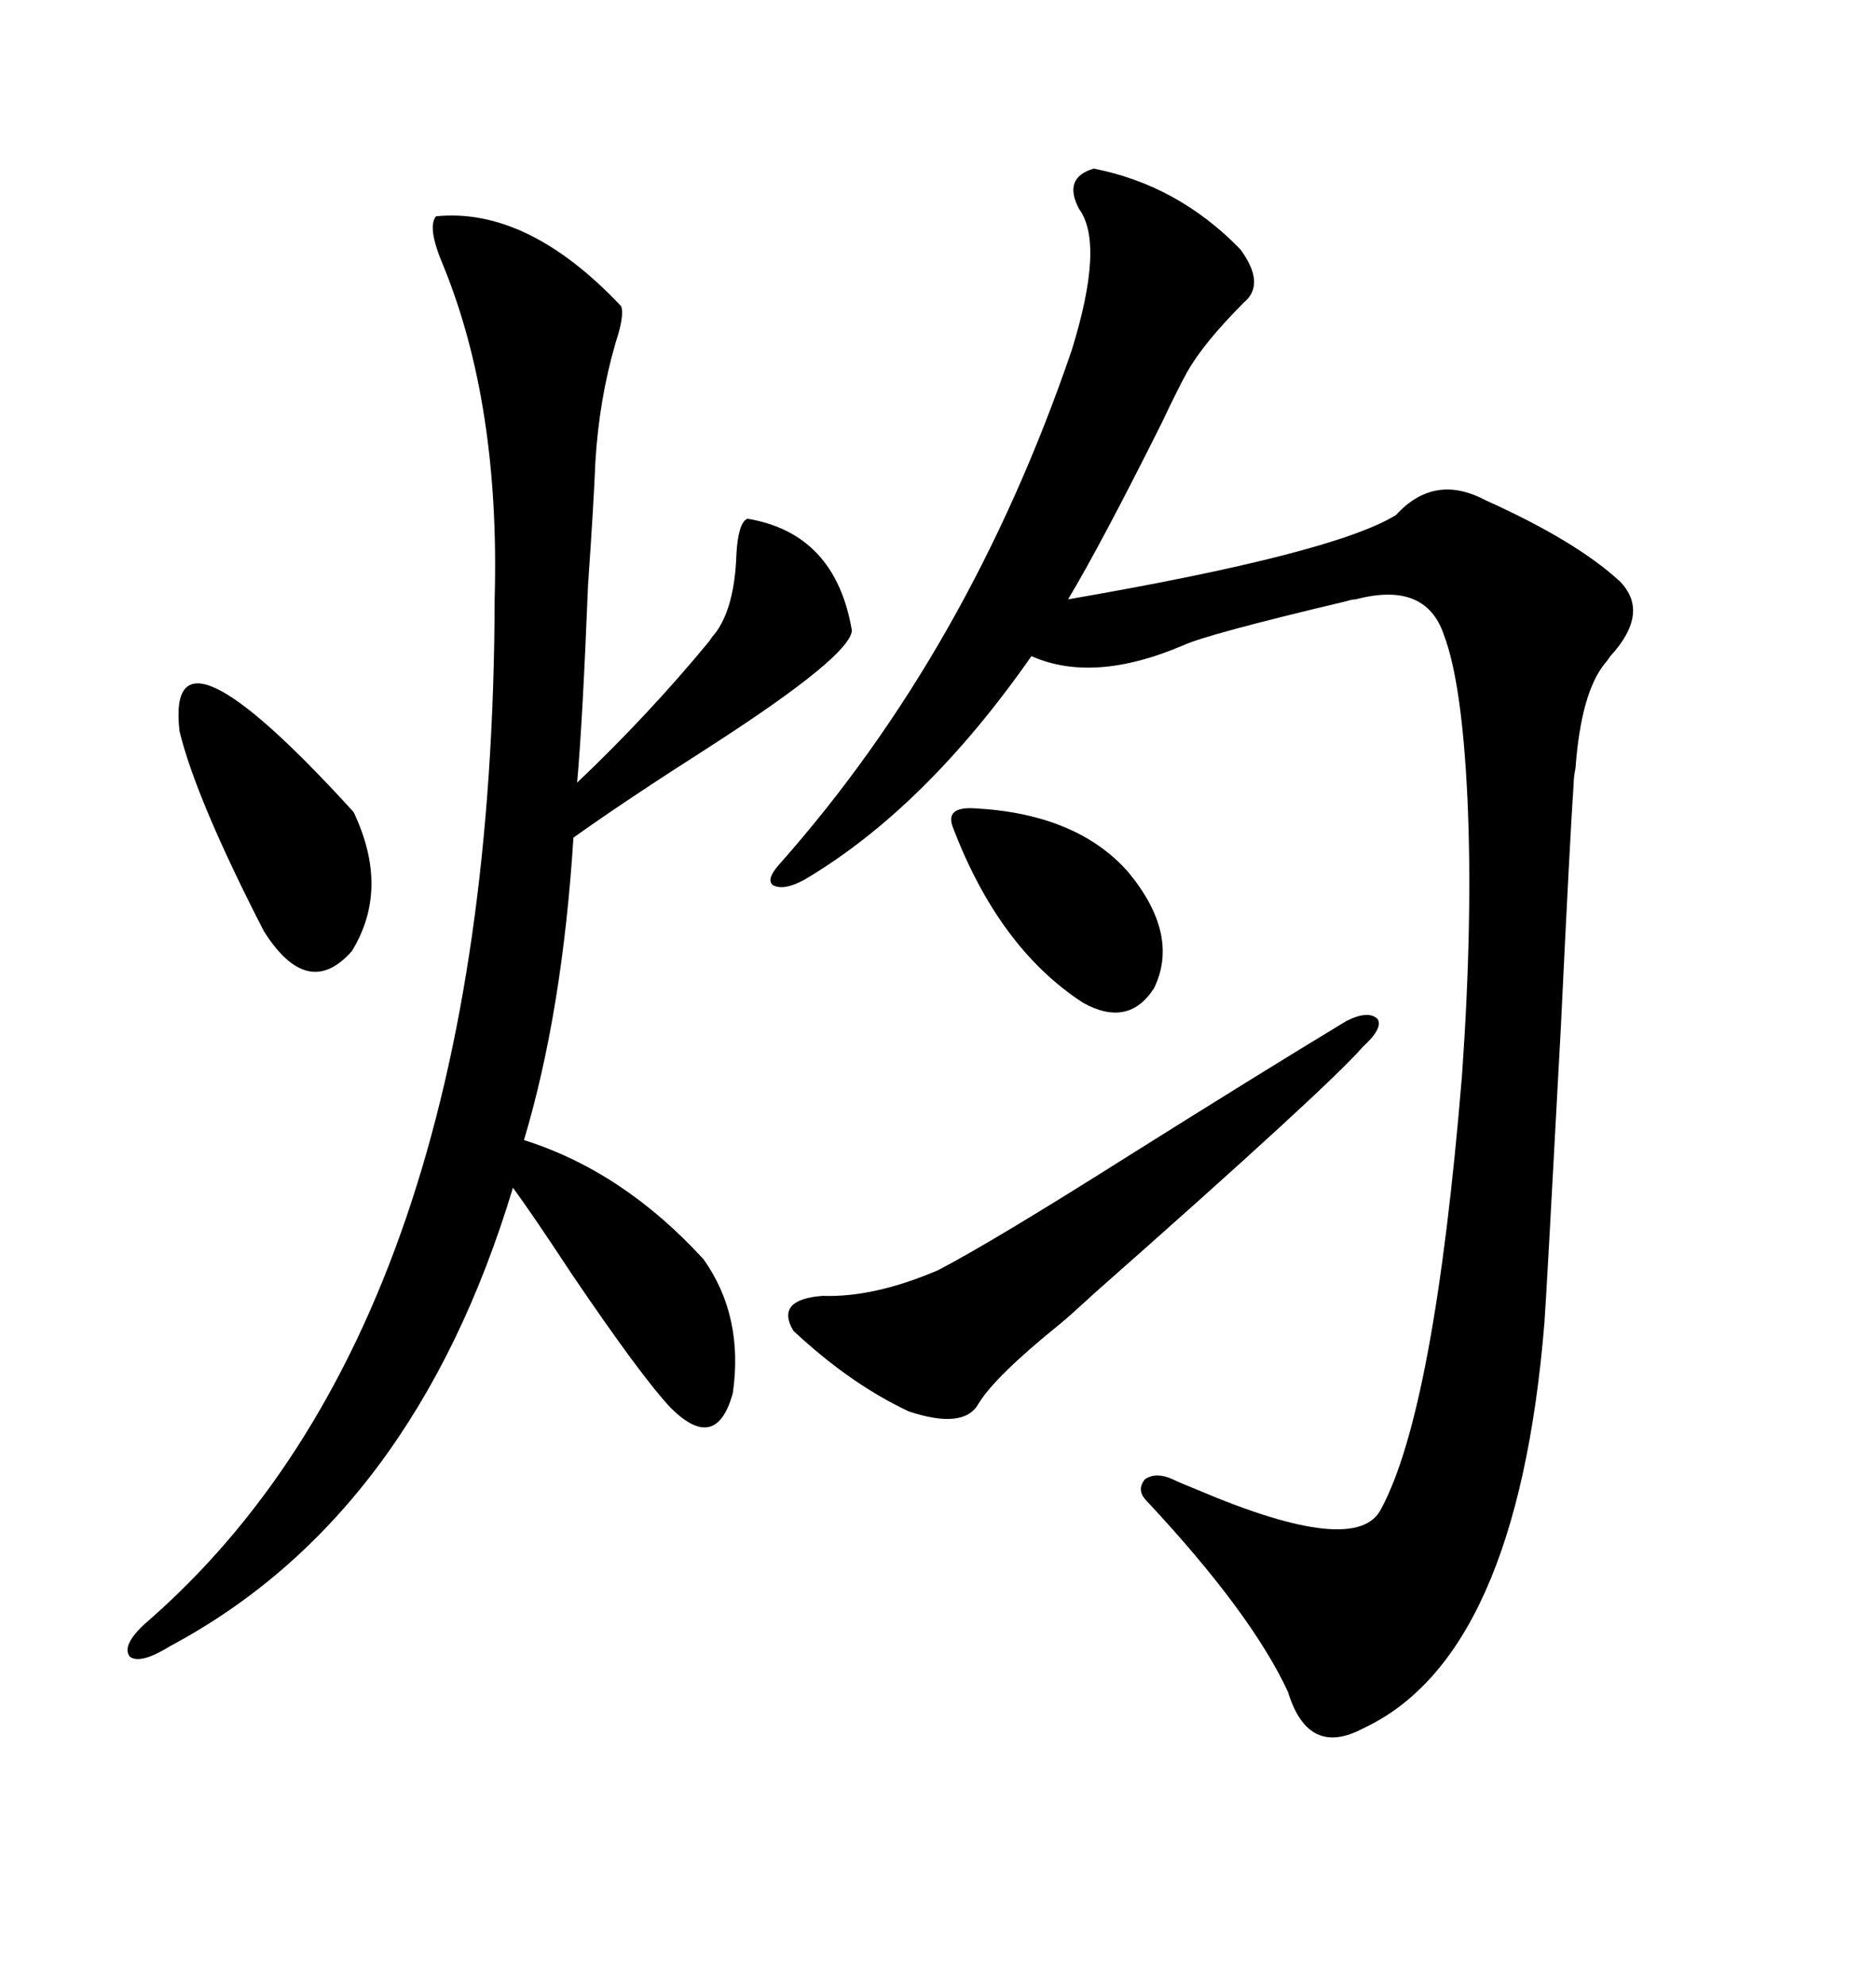 <svg xmlns="http://www.w3.org/2000/svg" xmlns:xlink="http://www.w3.org/1999/xlink" width="300" height="317.285"><path d="M174.90 26.95L174.90 26.95Q188.38 29.59 198.34 39.84L198.34 39.84Q202.44 45.41 198.93 48.34L198.93 48.34Q192.48 54.79 189.84 59.47L189.84 59.47Q188.38 62.11 185.74 67.68L185.74 67.68Q176.07 87.01 170.80 95.80L170.80 95.80Q213.28 88.48 223.24 82.32L223.24 82.32Q229.39 75.59 237.60 79.98L237.60 79.98Q251.95 86.43 258.98 92.87L258.98 92.87Q263.96 97.85 257.52 104.88L257.52 104.88Q256.93 105.76 256.64 106.05L256.64 106.05Q252.83 110.74 251.95 122.75L251.95 122.75Q251.66 124.22 251.66 125.10L251.66 125.10Q251.07 133.59 249.61 164.06L249.61 164.06Q247.27 207.71 246.97 211.52L246.97 211.52Q242.58 264.84 217.97 276.27L217.97 276.27Q209.18 280.96 205.96 270.41L205.96 270.41Q200.10 257.81 183.40 239.94L183.40 239.94Q181.64 238.18 183.11 236.43L183.11 236.43Q184.86 235.25 187.50 236.43L187.50 236.43Q188.67 237.01 191.60 238.18L191.60 238.18Q217.09 249.02 220.90 241.11L220.90 241.11Q229.39 225.29 233.79 171.97L233.79 171.97Q235.55 147.07 234.67 127.73L234.67 127.73Q233.79 108.98 230.86 101.37L230.86 101.37Q227.93 92.87 216.80 95.80L216.80 95.80Q216.21 95.80 215.33 96.09L215.33 96.09Q193.07 101.37 189.26 103.13L189.26 103.13Q174.90 109.28 164.94 104.88L164.94 104.88Q147.95 129.20 128.61 140.63L128.61 140.63Q125.39 142.38 123.63 141.50L123.63 141.50Q122.46 140.63 124.51 138.28L124.51 138.28Q154.98 104.00 171.39 55.96L171.39 55.96Q176.66 38.96 172.56 33.40L172.56 33.40Q169.92 28.42 174.90 26.95ZM69.73 34.57L69.73 34.57Q84.38 33.11 99.32 48.93L99.32 48.93Q99.90 50.39 98.44 54.79L98.44 54.79Q95.80 63.87 95.21 73.83L95.21 73.83Q94.92 80.86 94.04 93.46L94.04 93.46Q93.16 115.43 92.29 125.10L92.29 125.10Q103.71 114.26 113.38 102.54L113.38 102.54Q113.96 101.66 114.26 101.37L114.26 101.37Q117.48 97.27 117.77 88.48L117.77 88.48Q118.07 83.50 119.53 82.91L119.53 82.91Q133.59 85.25 136.23 100.78L136.23 100.78Q135.94 104.88 113.67 119.24L113.67 119.24Q99.90 128.03 91.70 133.89L91.70 133.89Q89.94 161.72 83.79 182.23L83.79 182.23Q99.61 187.21 112.50 201.27L112.50 201.27Q118.95 210.35 117.19 222.66L117.19 222.66Q114.55 232.32 107.23 225L107.23 225Q102.54 220.02 91.41 203.61L91.41 203.61Q85.25 194.24 82.03 189.84L82.03 189.84Q66.21 242.29 27.25 263.09L27.25 263.09Q22.56 266.02 20.80 264.84L20.80 264.84Q19.34 263.09 23.14 259.57L23.14 259.57Q78.81 211.52 79.10 95.80L79.10 95.80Q79.98 64.75 70.90 42.48L70.90 42.48Q68.26 36.33 69.73 34.57ZM215.33 163.18L215.33 163.18Q218.85 161.43 220.31 162.89L220.31 162.89Q221.19 164.36 217.97 167.29L217.97 167.29Q212.40 173.73 175.20 206.54L175.20 206.54Q171.39 210.06 169.63 211.52L169.63 211.52Q159.08 220.02 156.45 224.41L156.45 224.41Q154.10 228.52 145.31 225.59L145.31 225.59Q135.94 221.19 126.86 212.70L126.86 212.70Q123.93 207.71 131.54 207.13L131.54 207.13Q139.75 207.42 150 203.03L150 203.03Q158.50 198.63 180.76 184.57L180.76 184.57Q201.27 171.68 215.33 163.18ZM28.71 116.89L28.71 116.89Q26.37 96.68 56.54 129.79L56.54 129.79Q62.40 142.09 56.25 152.05L56.25 152.05Q49.22 159.96 42.19 148.83L42.19 148.83Q31.35 127.73 28.71 116.89ZM152.34 132.13L152.34 132.13Q151.17 128.91 155.86 129.20L155.86 129.20Q172.27 130.08 180.47 139.45L180.47 139.45Q188.67 149.41 184.57 157.91L184.57 157.91Q180.47 164.36 173.14 160.25L173.14 160.25Q159.67 151.46 152.34 132.13Z"/></svg>